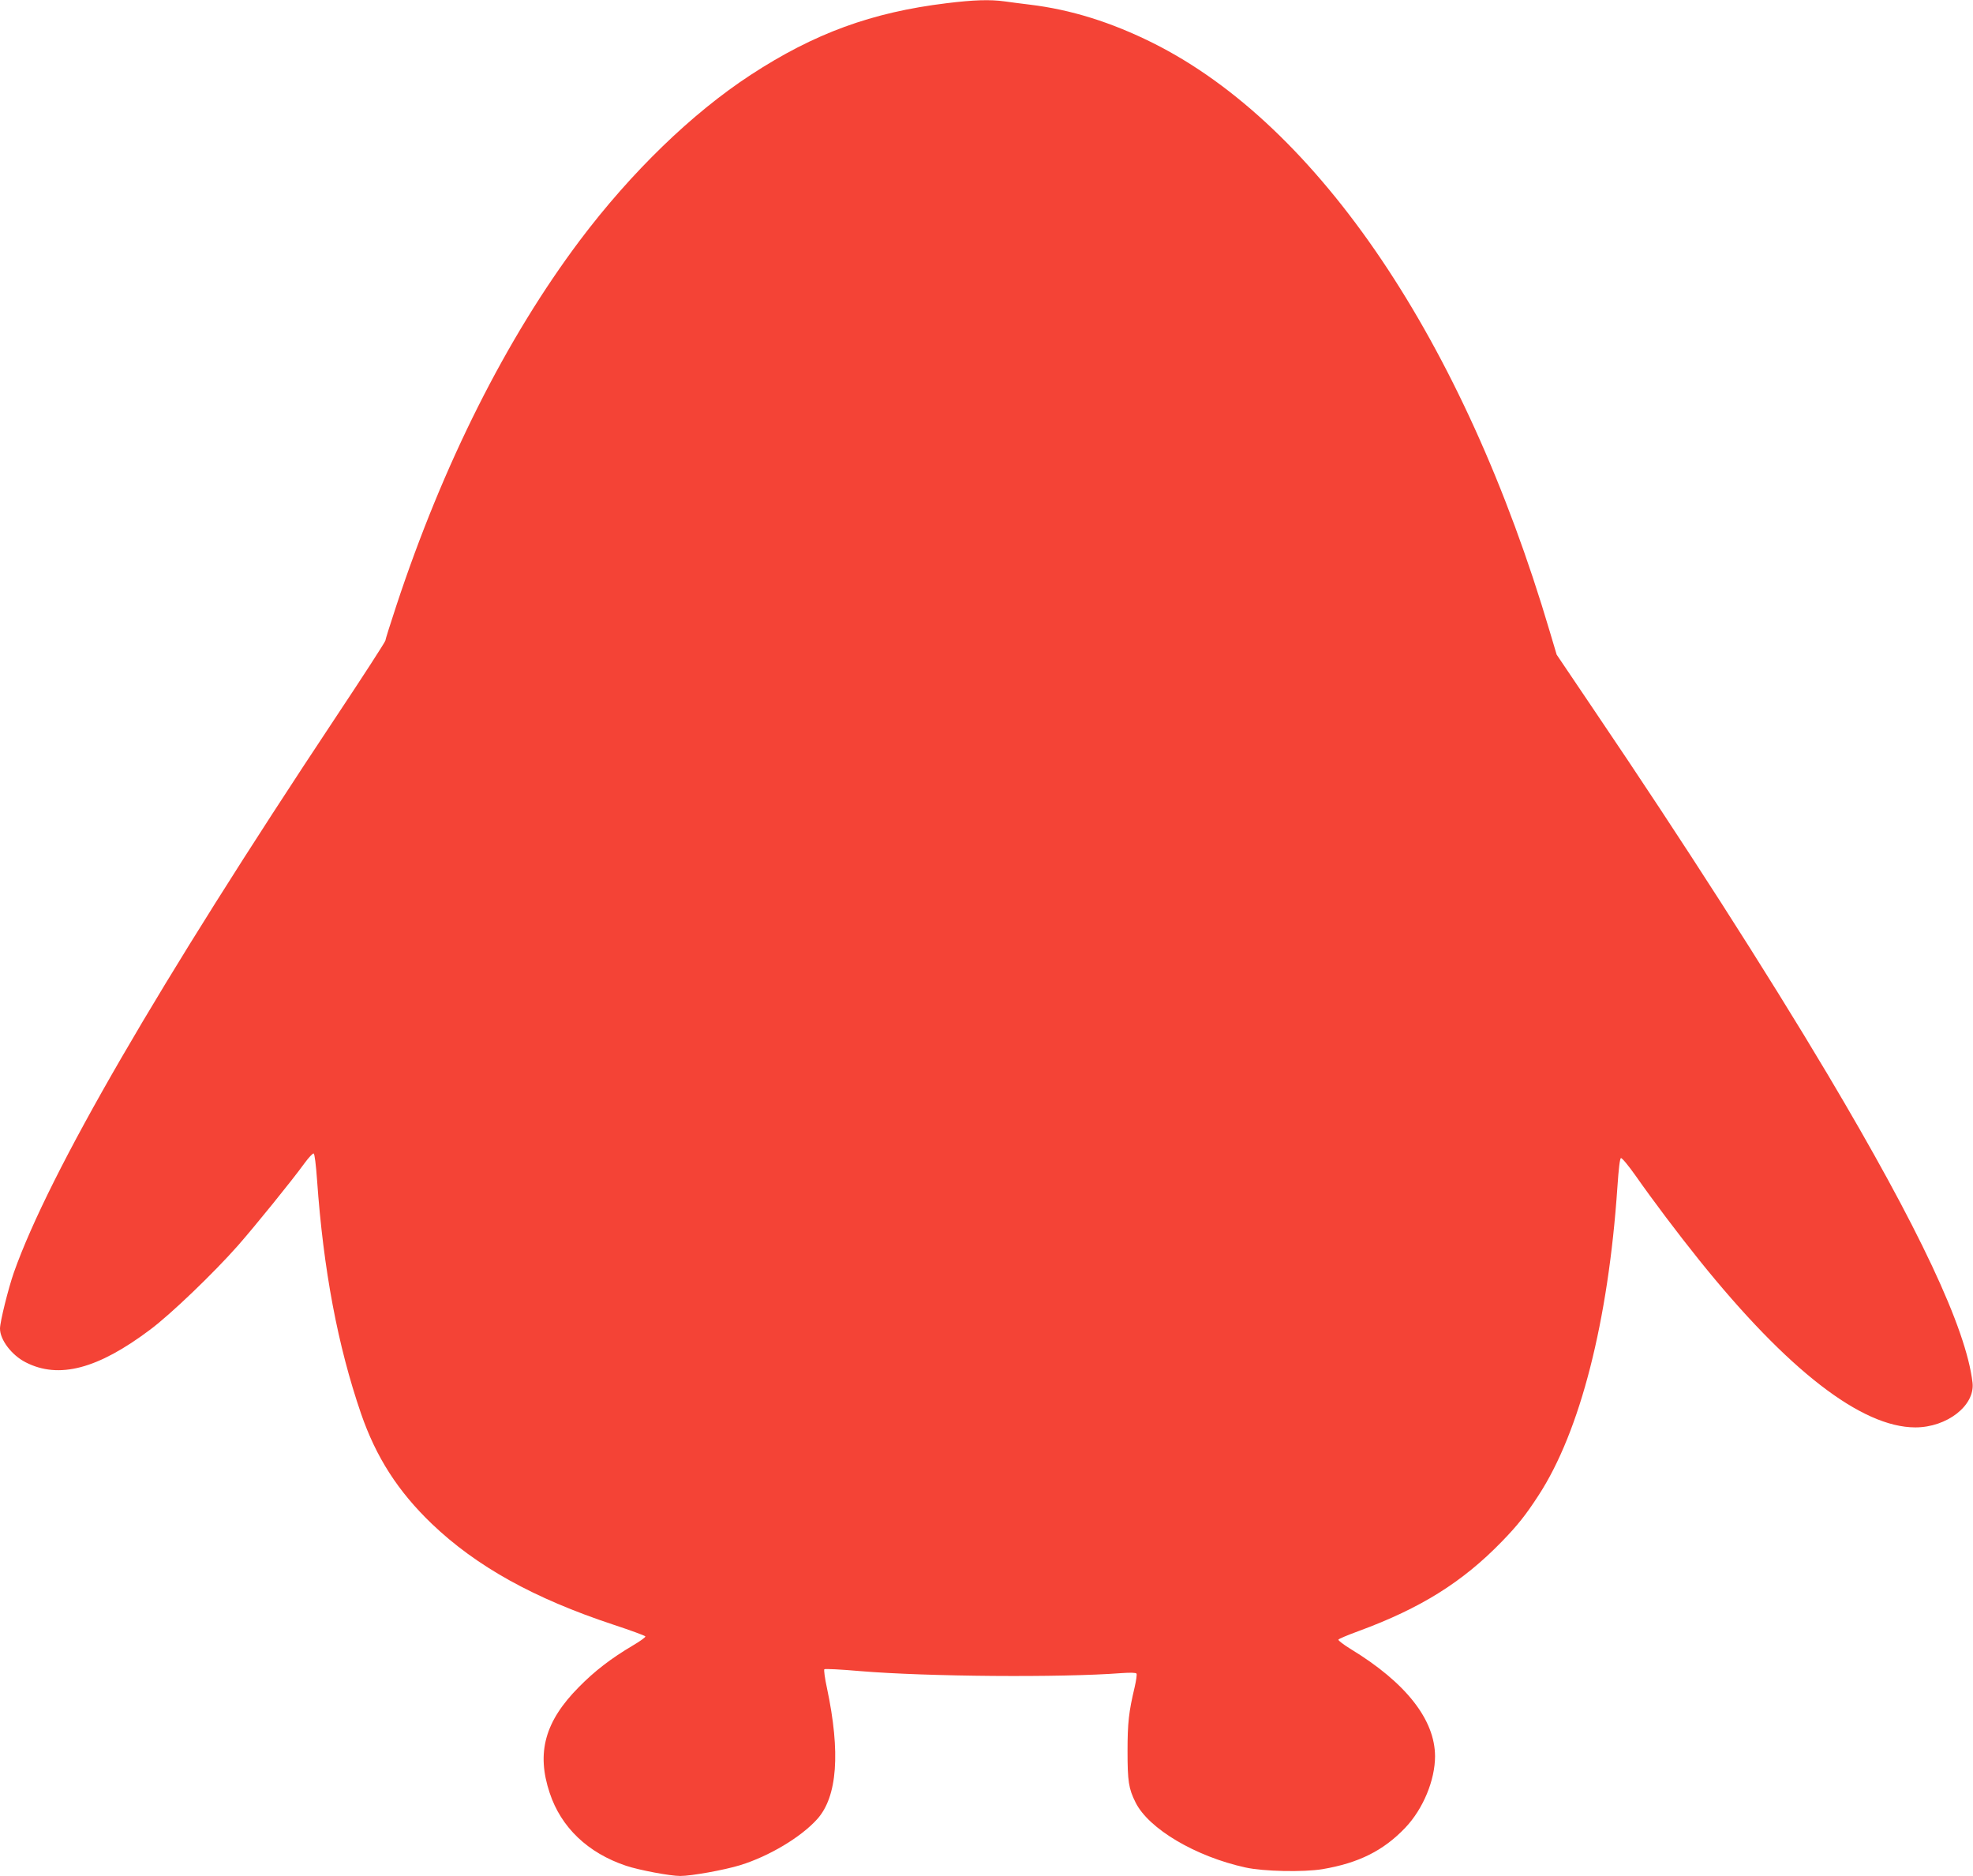<?xml version="1.0" standalone="no"?>
<!DOCTYPE svg PUBLIC "-//W3C//DTD SVG 20010904//EN"
 "http://www.w3.org/TR/2001/REC-SVG-20010904/DTD/svg10.dtd">
<svg version="1.0" xmlns="http://www.w3.org/2000/svg"
 width="1280pt" height="1217pt" viewBox="0 0 1280 1217"
 preserveAspectRatio="xMidYMid meet">
<g transform="translate(0,1217) scale(0.1,-0.1)"
fill="#f44336" stroke="none">
<path d="M6140 12149 c-484 -59 -857 -195 -1270 -465 -381 -249 -774 -630
-1107 -1072 -480 -639 -889 -1454 -1192 -2372 -39 -118 -71 -220 -71 -226 0
-7 -144 -230 -321 -496 -1153 -1736 -1859 -2954 -2089 -3603 -36 -103 -90
-320 -90 -364 0 -73 76 -173 167 -219 215 -110 468 -43 807 212 134 100 412
367 570 546 108 123 350 421 431 533 27 37 54 66 60 64 6 -2 15 -74 22 -173
41 -581 134 -1074 285 -1514 98 -284 240 -505 460 -716 289 -276 661 -483
1178 -654 112 -37 205 -71 207 -76 2 -5 -34 -31 -80 -58 -142 -84 -249 -166
-352 -271 -220 -222 -276 -425 -189 -686 74 -224 248 -390 496 -473 84 -28
285 -66 351 -66 73 0 284 38 389 70 188 58 395 182 500 299 130 145 152 431
63 850 -14 63 -21 119 -17 122 4 4 108 -1 232 -12 433 -36 1304 -43 1696 -13
57 4 93 3 97 -3 4 -5 -2 -45 -12 -89 -38 -160 -46 -230 -46 -414 0 -196 7
-243 52 -333 85 -171 389 -351 713 -422 118 -26 376 -31 499 -11 236 40 396
120 538 269 116 122 193 309 193 464 -1 237 -189 477 -547 695 -46 28 -82 56
-80 61 1 5 61 30 132 56 402 148 672 317 926 578 105 108 158 175 241 303 270
415 452 1130 511 1999 8 119 16 186 23 188 7 2 49 -49 95 -114 115 -164 271
-371 413 -548 573 -713 1053 -1085 1402 -1085 205 0 388 142 371 290 -41 352
-347 1003 -940 2000 -397 667 -941 1515 -1509 2354 l-249 369 -45 151 c-557
1883 -1499 3280 -2574 3817 -271 135 -533 217 -800 249 -52 6 -125 16 -162 21
-95 13 -200 10 -378 -12z"/>
</g>
</svg>
